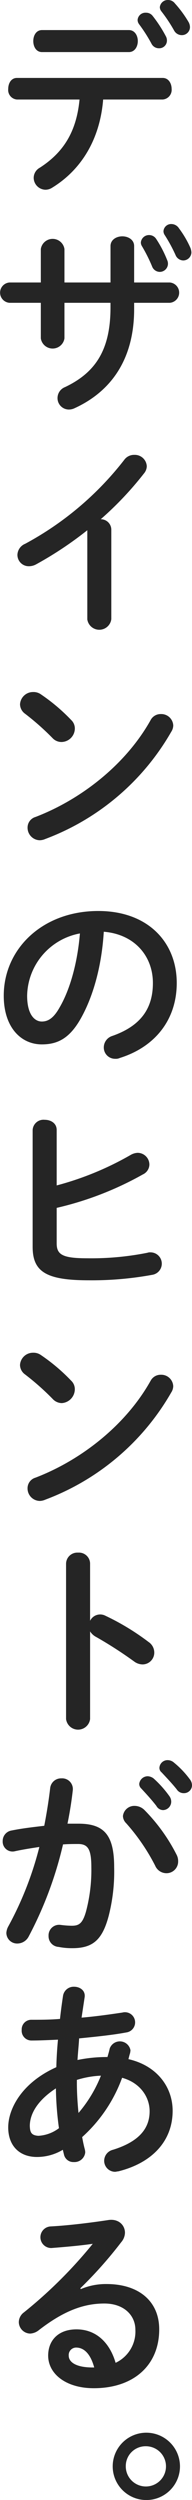 <svg xmlns="http://www.w3.org/2000/svg" width="45.375" height="590.3"><path data-name="デザインのヒントがある。" d="M38.444 23.5a2.289 2.289 0 002.119-2.5c0-1.3-.722-2.6-2.119-2.6H4.012c-1.4 0-2.071 1.3-2.071 2.6a2.253 2.253 0 002.071 2.5h14.782c-.722 7.6-3.8 12.5-9.39 16.1A2.754 2.754 0 007.959 42a2.853 2.853 0 002.745 2.8 2.916 2.916 0 001.493-.4C19.131 40.2 23.61 33 24.38 23.5h14.064zM9.935 7.1c-1.4 0-2.07 1.3-2.07 2.6s.674 2.6 2.07 2.6H30.45c1.4 0 2.119-1.3 2.119-2.6s-.722-2.6-2.119-2.6H9.935zm28.22-4.4a35.981 35.981 0 012.986 4.5 2.07 2.07 0 001.83 1.1 1.914 1.914 0 001.926-1.9 2.542 2.542 0 00-.337-1.2A26.814 26.814 0 0041.334.8a2.006 2.006 0 00-1.638-.8 1.886 1.886 0 00-1.926 1.7 1.652 1.652 0 00.385 1zm-5.3 3a36.78 36.78 0 012.937 4.6 1.954 1.954 0 001.782 1.1 1.818 1.818 0 001.878-1.8 2.071 2.071 0 00-.289-1.1 31.147 31.147 0 00-3.13-4.8 1.948 1.948 0 00-1.541-.7 1.861 1.861 0 00-1.974 1.7 1.664 1.664 0 00.34 1zM15.23 71.5h10.883v1.1c0 10.1-3.612 15.4-10.739 18.8a2.775 2.775 0 00-1.782 2.6 2.692 2.692 0 002.7 2.7 3.079 3.079 0 001.3-.3c8.765-4 14.11-11.7 14.11-23.4v-1.5h8.428a2.408 2.408 0 000-4.8h-8.428v-8.6c0-1.5-1.4-2.3-2.793-2.3s-2.793.8-2.793 2.3v8.6H15.233v-7.9a2.826 2.826 0 00-5.587 0v7.9H2.23a2.408 2.408 0 000 4.8h7.416v8.4a2.826 2.826 0 005.587 0v-8.4zm18.3-13.4a36.985 36.985 0 012.408 4.8 1.972 1.972 0 001.83 1.3 1.945 1.945 0 001.926-1.9 2.03 2.03 0 00-.192-.9 27.2 27.2 0 00-2.6-5 1.992 1.992 0 00-1.637-.9 1.935 1.935 0 00-1.975 1.7 1.585 1.585 0 00.242.9zm5.394-2.6a36.136 36.136 0 012.552 4.7 2.019 2.019 0 001.83 1.3 1.945 1.945 0 001.926-1.9 3.512 3.512 0 00-.241-1.1 23.7 23.7 0 00-2.7-4.6 2.146 2.146 0 00-1.734-1 1.816 1.816 0 00-1.926 1.7 1.652 1.652 0 00.295.9zm-18.3 90.7a2.865 2.865 0 005.683 0v-21.1a2.478 2.478 0 00-2.5-2.5 78.4 78.4 0 0010.21-10.8 2.762 2.762 0 00.674-1.7 2.836 2.836 0 00-2.938-2.7 2.865 2.865 0 00-2.408 1.2 74.018 74.018 0 01-23.4 19.8 2.926 2.926 0 00-1.83 2.6 2.682 2.682 0 002.649 2.7 3.6 3.6 0 001.685-.4 85.77 85.77 0 0012.184-8.1v21zM9.741 164a3.006 3.006 0 00-1.927-.6 3.075 3.075 0 00-3.082 2.9 2.794 2.794 0 001.156 2.2 61.118 61.118 0 016.549 5.8 2.874 2.874 0 002.168.9 3.212 3.212 0 003.082-3.1 2.749 2.749 0 00-.867-2.1 43.844 43.844 0 00-7.077-6zm25.812 6.1c-5.779 10.3-16.229 18.6-27.161 22.8a2.6 2.6 0 00-1.878 2.5 2.955 2.955 0 002.89 3 3.44 3.44 0 001.3-.3 57.6 57.6 0 0029.761-25.3 2.879 2.879 0 00.481-1.5 2.835 2.835 0 00-2.937-2.7 2.675 2.675 0 00-2.454 1.5zM9.885 246.6c3.708 0 6.549-1.4 9.2-6.1 2.986-5.3 4.96-12.5 5.442-20.5 7.32.6 11.606 5.8 11.606 12.1 0 5.9-2.745 10.1-9.584 12.5a2.856 2.856 0 00-2.022 2.7 2.661 2.661 0 002.7 2.7 2.269 2.269 0 001.107-.2c8.283-2.6 13.436-9 13.436-17.7 0-9.6-6.79-17-18.54-17-13.244 0-22.345 9-22.345 20-.003 7.5 4.09 11.5 9.002 11.5zm9-26.2c-.577 7-2.359 13.3-4.815 17.5-1.4 2.5-2.7 3.3-4.19 3.3-1.733 0-3.467-1.7-3.467-6.1a15.242 15.242 0 0112.481-14.7zm-5.489 46.4c0-1.6-1.4-2.4-2.842-2.4a2.57 2.57 0 00-2.841 2.4v27.6c0 5.9 3.227 7.9 13.243 7.9a78.971 78.971 0 0015.073-1.3 2.67 2.67 0 00-.481-5.3 1.811 1.811 0 00-.723.1 67.538 67.538 0 01-14.158 1.3c-5.779 0-7.271-.8-7.271-3.5v-8.4a76.491 76.491 0 0020.37-7.9 2.638 2.638 0 001.541-2.3 2.8 2.8 0 00-2.793-2.8 3.622 3.622 0 00-1.638.5 71.994 71.994 0 01-17.48 7.2v-13.1zM9.736 320a3.006 3.006 0 00-1.927-.6 3.075 3.075 0 00-3.082 2.9 2.794 2.794 0 001.156 2.2 61.118 61.118 0 016.549 5.8 3 3 0 002.168 1 3.3 3.3 0 003.082-3.2 2.749 2.749 0 00-.867-2.1 43.844 43.844 0 00-7.072-6zm25.812 6.1c-5.779 10.3-16.229 18.6-27.161 22.8a2.6 2.6 0 00-1.878 2.5 2.955 2.955 0 002.89 3 3.44 3.44 0 001.3-.3 57.6 57.6 0 0029.761-25.3 2.879 2.879 0 00.481-1.5 2.835 2.835 0 00-2.937-2.7 2.675 2.675 0 00-2.449 1.5zm-14.255 43.1a2.635 2.635 0 00-2.841-2.6 2.662 2.662 0 00-2.841 2.6v36.7a2.864 2.864 0 005.682 0v-20.7a3.657 3.657 0 001.4 1.3 97.183 97.183 0 019 5.8 3.412 3.412 0 002.023.7 2.786 2.786 0 002.745-2.8 3.017 3.017 0 00-1.349-2.5 57.393 57.393 0 00-10.209-6.2 2.649 2.649 0 00-3.612 1.2v-13.5zm-6.4 66.3c1.3-.1 2.5-.1 3.564-.1 2.312 0 3.13 1.2 3.13 5.5a38.184 38.184 0 01-1.252 10.4c-.818 2.9-1.685 3.4-3.371 3.4a21.986 21.986 0 01-2.648-.2 2.5 2.5 0 00-2.842 2.6 2.525 2.525 0 002.36 2.6 16.3 16.3 0 003.275.3c4.863 0 7.079-2 8.572-7.6a42.21 42.21 0 001.3-11.5c0-7.5-2.264-10.3-8.428-10.3h-2.6c.53-2.6.963-5.3 1.252-7.9a2.529 2.529 0 00-2.7-2.8 2.584 2.584 0 00-2.648 2.3c-.338 2.9-.819 5.9-1.4 8.9-2.552.3-5.2.6-7.657 1.1a2.506 2.506 0 00-2.167 2.5 2.338 2.338 0 002.938 2.4c1.83-.4 3.756-.7 5.73-1a79.92 79.92 0 01-7.368 18.8 3.637 3.637 0 00-.433 1.5 2.542 2.542 0 002.649 2.5 3.042 3.042 0 002.6-1.6 89.658 89.658 0 008.145-21.8zm19.167-8.2a3.324 3.324 0 00-2.215-.9 2.7 2.7 0 00-2.793 2.4 2.478 2.478 0 00.77 1.7 47.613 47.613 0 016.838 10 2.915 2.915 0 002.649 1.8 2.76 2.76 0 002.793-2.8 3.263 3.263 0 00-.385-1.6 41.953 41.953 0 00-7.655-10.6zm4.141-8.8c1.108 1.2 2.456 2.6 3.564 4a1.945 1.945 0 001.685.9 1.9 1.9 0 001.927-1.8 2.384 2.384 0 00-.53-1.5 21.516 21.516 0 00-3.708-3.9 2.267 2.267 0 00-1.445-.6 1.923 1.923 0 00-2.022 1.8 1.343 1.343 0 00.531 1.1zm-4.815 3.8c1.107 1.2 2.407 2.6 3.563 4.1a1.867 1.867 0 001.589 1 2 2 0 001.927-2 2.2 2.2 0 00-.434-1.3 25.553 25.553 0 00-3.756-4.2 2.5 2.5 0 00-1.348-.5 2.029 2.029 0 00-2.023 1.8 1.443 1.443 0 00.484 1.1zm-31.447 80c0 4.4 2.7 7 6.79 7a11.816 11.816 0 006.116-1.7l.289 1.2a2.262 2.262 0 002.312 1.7 2.551 2.551 0 002.7-2.3 3.51 3.51 0 00-.1-.7c-.241-.9-.433-1.8-.626-2.9a34.817 34.817 0 009.439-14c4.334 1.2 6.5 4.6 6.5 7.9 0 4.1-2.552 7.2-8.668 9.1a2.692 2.692 0 00-2.071 2.5 2.6 2.6 0 002.552 2.7c.241 0 .53-.1.771-.1 8.042-2 12.858-7.2 12.858-14.3 0-5.7-3.805-10.7-10.45-12.2.144-.5.241-1 .385-1.4a4.844 4.844 0 00.1-.7 2.549 2.549 0 00-4.912-.4c-.144.7-.337 1.3-.529 2a33.668 33.668 0 00-7.079.7c.1-1.7.289-3.4.385-5.1 4-.4 7.946-.8 11.124-1.4a2.4 2.4 0 10-.915-4.7c-2.7.4-6.116.9-9.631 1.2l.722-4.8c.241-1.6-1.108-2.5-2.5-2.5a2.548 2.548 0 00-2.6 2.1c-.288 1.9-.529 3.7-.722 5.5-2.36.2-4.671.2-6.694.2a2.278 2.278 0 00-2.359 2.4 2.306 2.306 0 002.359 2.5c1.878 0 4-.1 6.213-.2-.193 2.1-.338 4.3-.386 6.5-8.241 3.7-11.371 9.9-11.371 14.2zm5.105-.3c0-2.8 1.734-6 6.164-8.9a75.742 75.742 0 00.722 9.4 8.817 8.817 0 01-4.864 1.8c-1.635-.1-1.972-.8-2.02-2.3zm11.509-3.1c-.24-2.4-.385-4.9-.385-7v-.8a22.25 22.25 0 015.683-1 31.213 31.213 0 01-5.296 8.8zm.434 41.4a98.929 98.929 0 009.679-10.9 3.552 3.552 0 00.867-2.2c0-1.9-1.637-3.4-4-3-4.623.7-9.728 1.3-13.628 1.5a2.554 2.554 0 00.241 5.1c3.8-.3 7.079-.6 9.775-1A107.966 107.966 0 015.644 546a2.894 2.894 0 00-1.2 2.3 2.756 2.756 0 002.7 2.7 3.59 3.59 0 002.023-.8c5.923-4.6 10.642-6.3 15.506-6.3 4.623 0 7.32 2.8 7.32 6.2a8.15 8.15 0 01-4.671 7.8c-1.4-4.8-4.623-7.9-9.246-7.9-4.286 0-6.694 2.6-6.694 6.2 0 4.3 4.19 7.7 10.787 7.7 9.391 0 15.458-5.4 15.458-13.9 0-6.7-4.912-10.7-12.424-10.7a15.125 15.125 0 00-6.116 1.2zm3.274 18.7h-.385c-3.8 0-5.634-1.2-5.634-2.8a1.759 1.759 0 011.733-1.9c2.025 0 3.47 1.7 4.288 4.7zm12.232 15.4a7.951 7.951 0 108.042 7.9 7.967 7.967 0 00-8.041-7.9zm0 3.2a4.75 4.75 0 11-4.767 4.7 4.681 4.681 0 014.768-4.7z" fill="#252525" fill-rule="evenodd"/></svg>